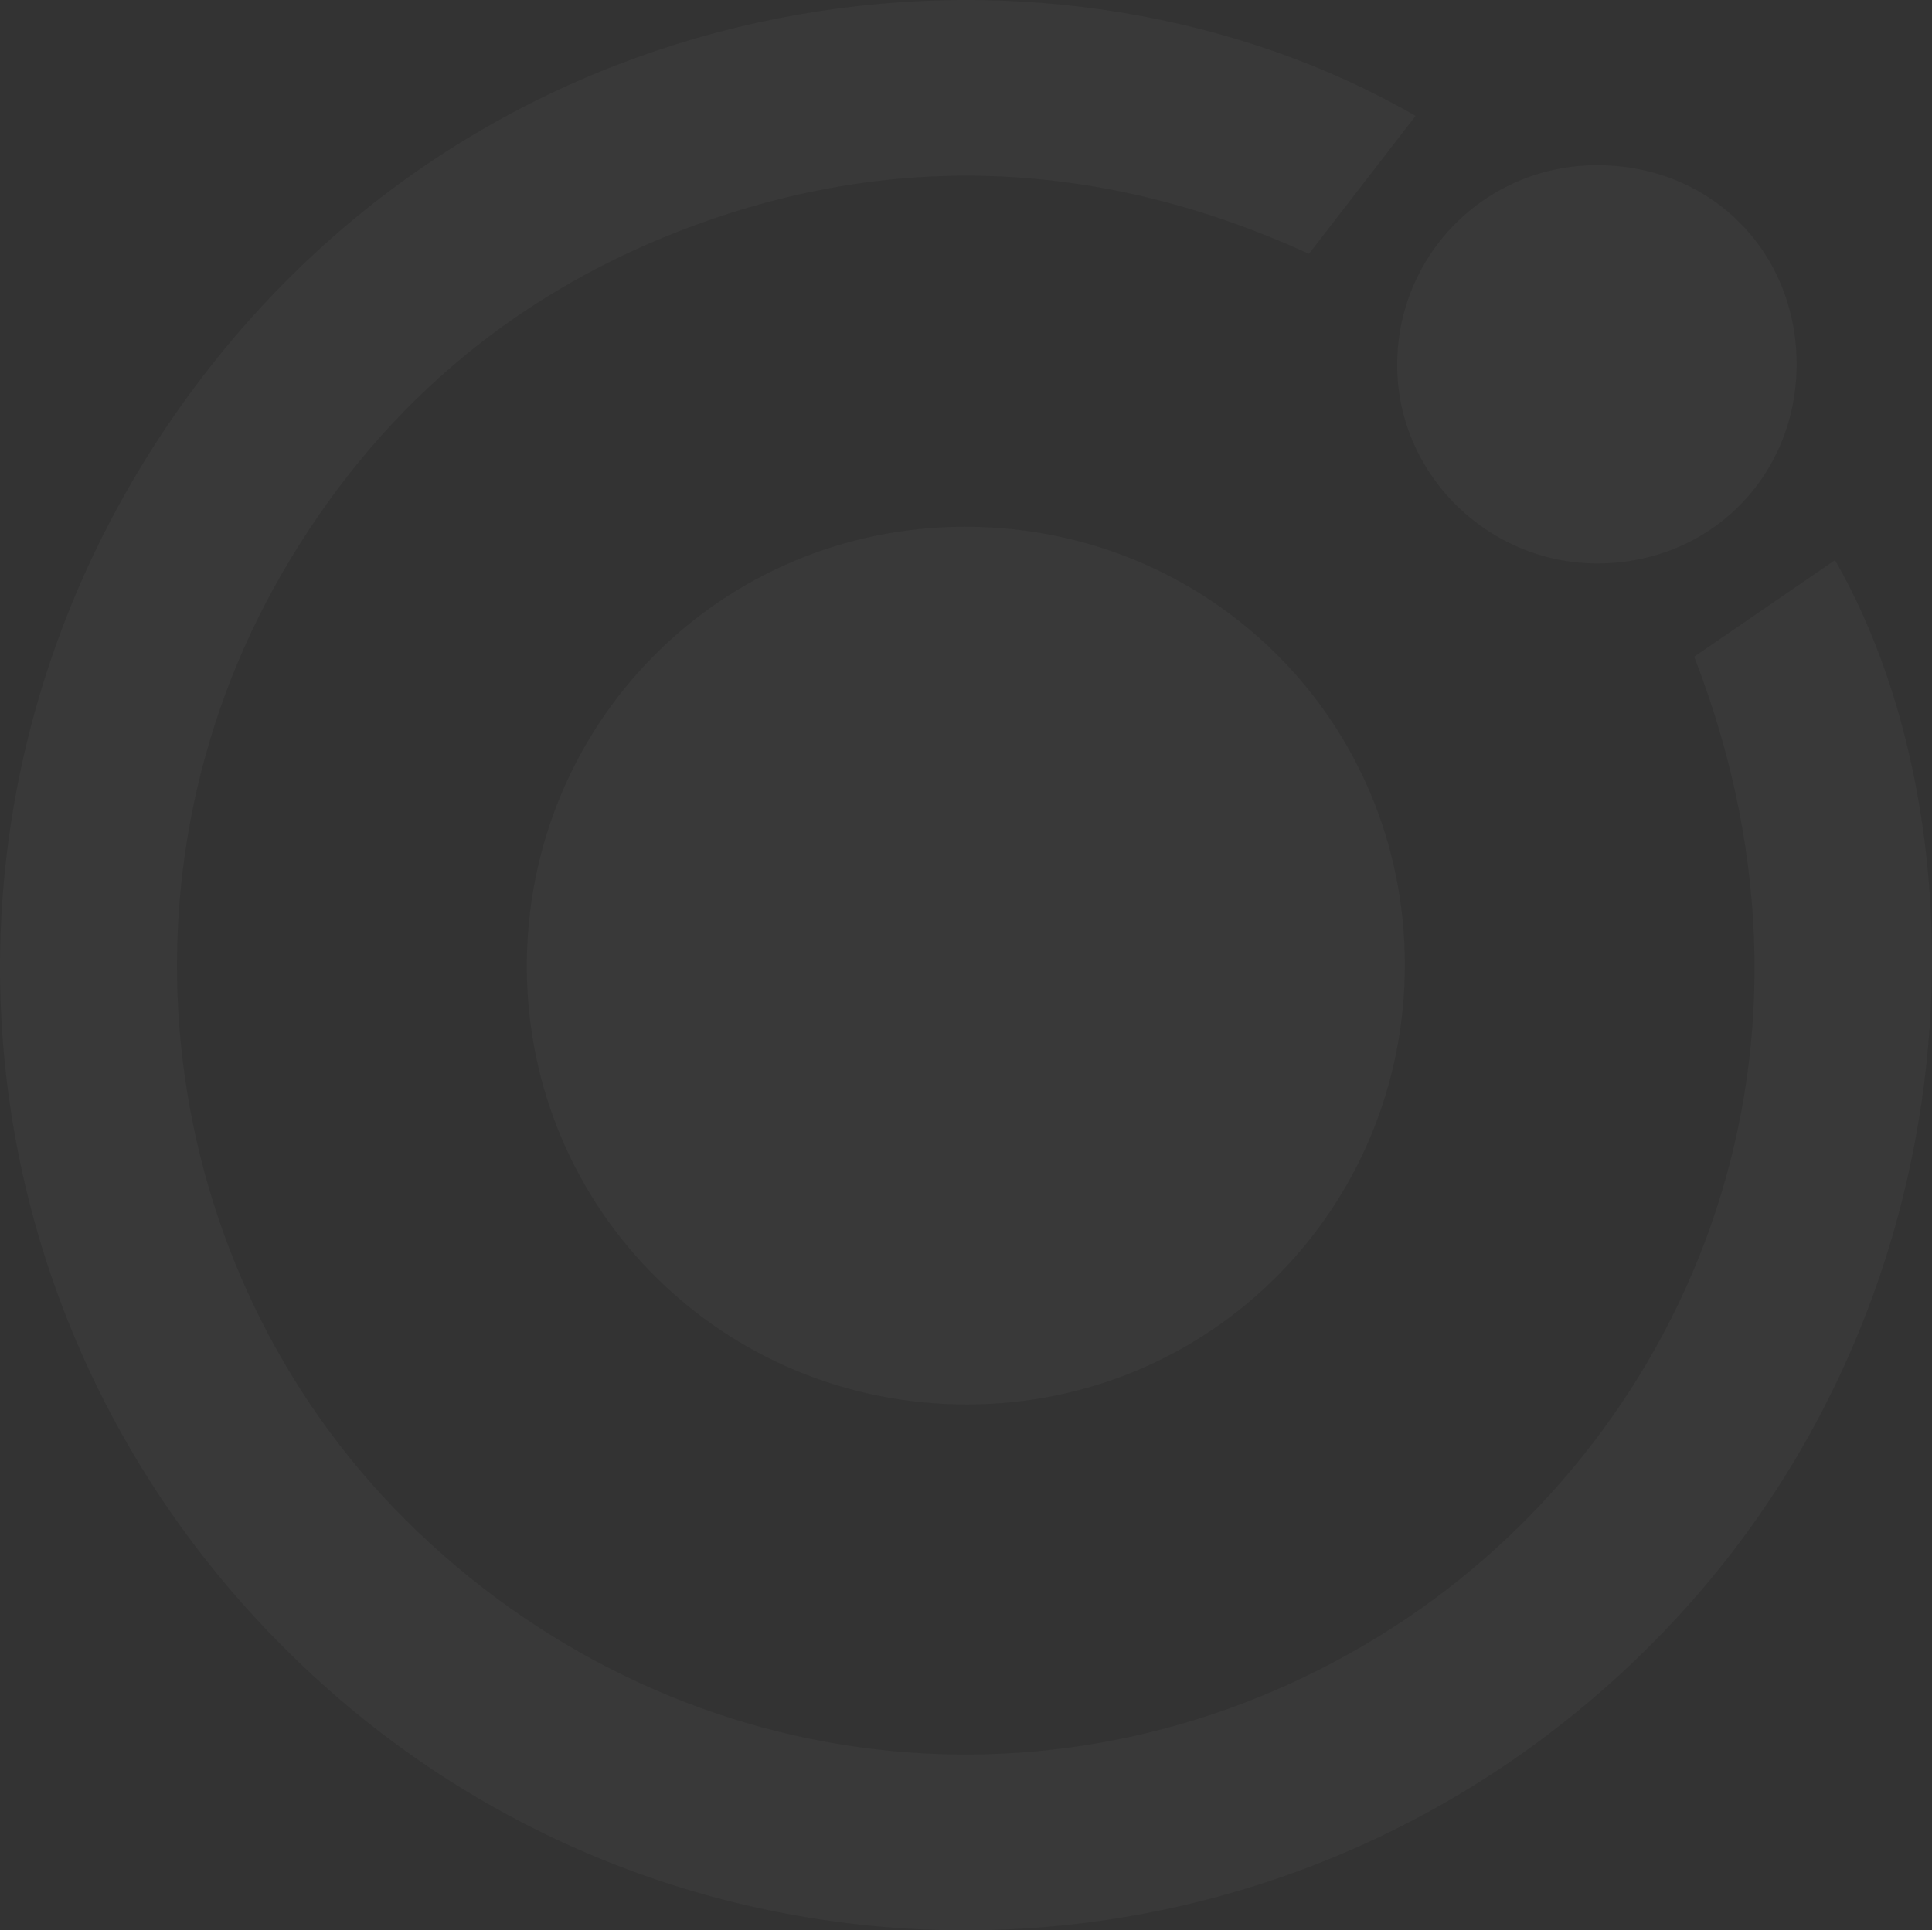 <svg xmlns="http://www.w3.org/2000/svg" xmlns:xlink="http://www.w3.org/1999/xlink" width="731.282" height="730.81" viewBox="0 0 731.282 730.81">
  <rect x="0" y="0" width="731.282" height="730.81" fill="#333333" stroke="none"/>
  <defs>
    <clipPath id="clip-path">
      <rect id="Rectangle_365" data-name="Rectangle 365" width="731.282" height="730.81" fill="#fff"/>
    </clipPath>
  </defs>
  <g id="Group_10963" data-name="Group 10963" opacity="0.03">
    <g id="Group_10962" data-name="Group 10962" clip-path="url(#clip-path)">
      <path id="Path_10760" data-name="Path 10760" d="M535.812,43.876c-13.573,17.574-26.47,34.269-40.354,52.24-77.27-35.353-157.63-40.074-238.65-8.483-64.877,25.294-114.9,68.835-149.855,129.1C38.367,334.977,59.771,486.011,158.065,579.872,259.858,677.071,409.928,692,527.772,615.809c107.314-69.378,173.833-211.781,113.486-367.18l53.315-36.576c60.575,105.539,55.21,299.733-85.07,425.233-140.651,125.832-353,124.576-491.2-3.07C-22.74,503.958-40.223,291.3,79.636,138.8,198.807-12.813,401.913-33.334,535.812,43.876" transform="translate(0.001 0)" fill="#fff"/>
      <path id="Path_10761" data-name="Path 10761" d="M215.523,49.883c92.57-.144,166.549,73.324,166.709,165.55.156,92.458-73.456,166.6-165.574,166.757-92.366.164-166.641-73.6-166.781-165.618-.144-92.438,73.5-166.545,165.646-166.689" transform="translate(149.522 149.54)" fill="#fff"/>
      <path id="Path_10762" data-name="Path 10762" d="M283.473,90.906c.036,42.693-33.018,75.643-75.739,75.5-41.905-.14-76.239-34.921-75.435-76.414a75.336,75.336,0,0,1,75.359-74.34c42.917-.256,75.779,32.362,75.815,75.255" transform="translate(396.569 46.915)" fill="#fff"/>
    </g>
  </g>
</svg>
